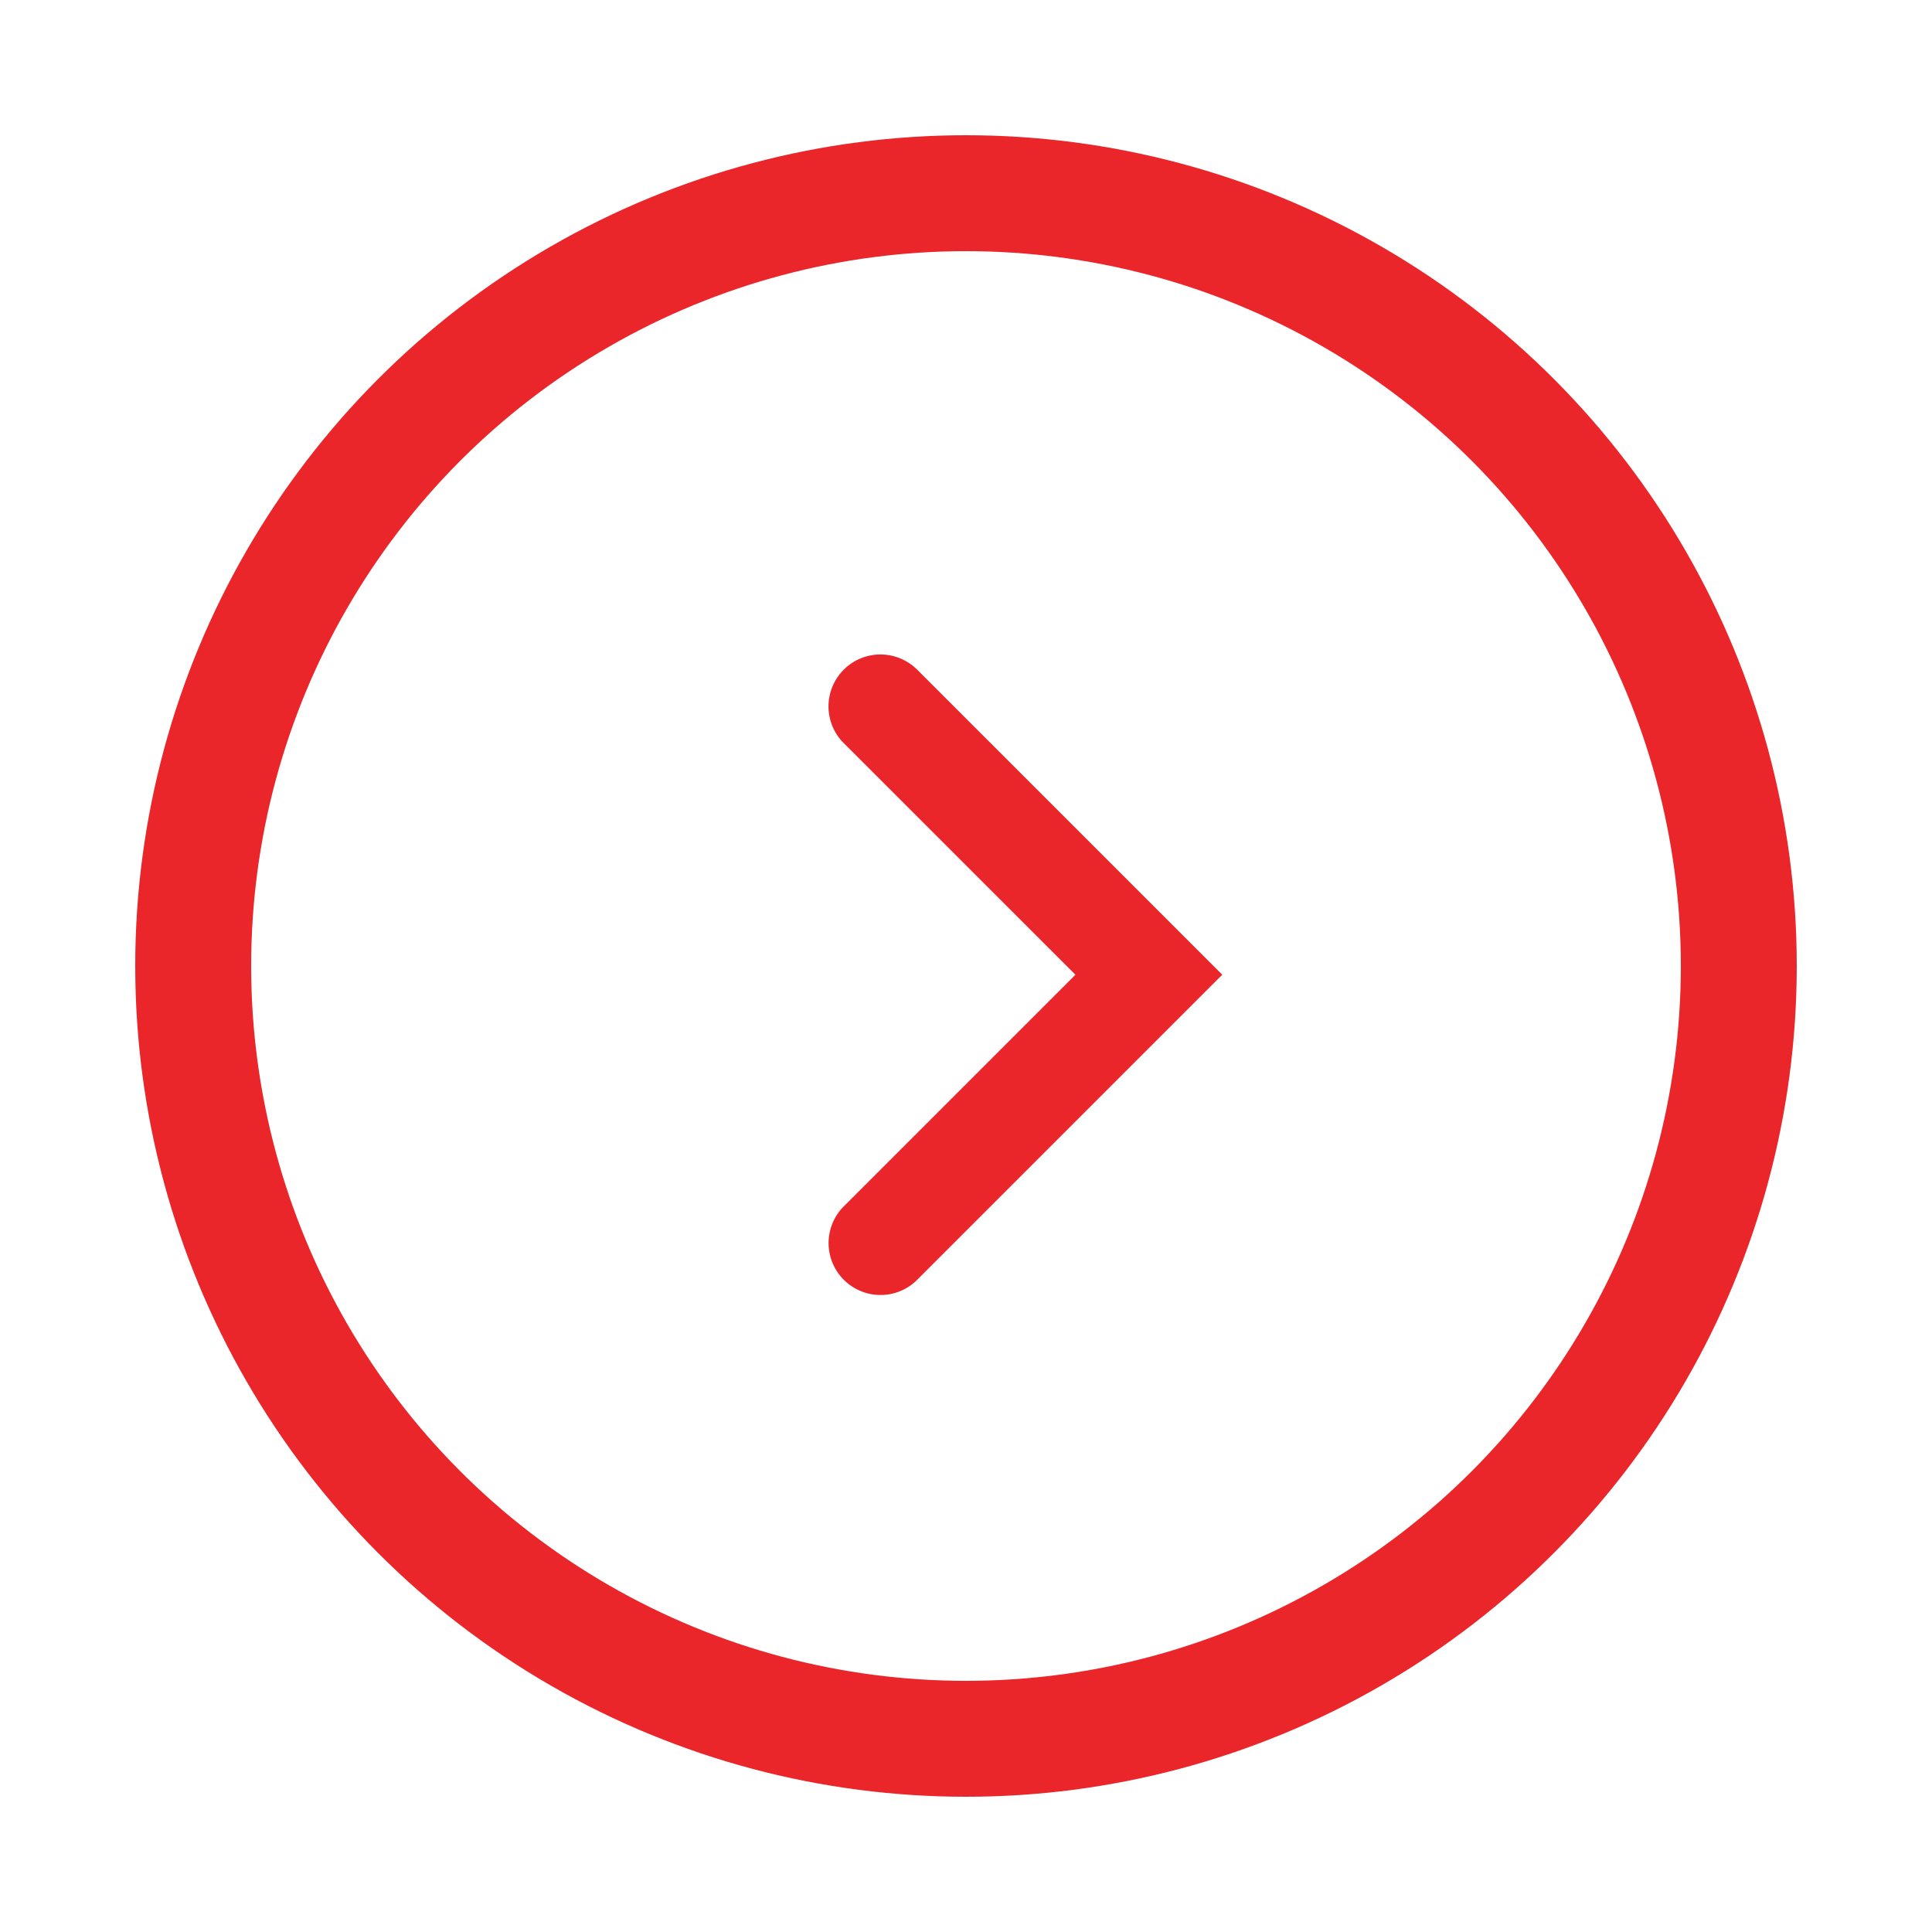 <svg xmlns="http://www.w3.org/2000/svg" width="25" height="25" viewBox="0 0 25 25">
    <g fill="none" fill-rule="evenodd">
        <circle cx="10.5" cy="10" r="10" stroke="#EA262A" stroke-width="1.5" transform="translate(2 2.5)"/>
        <path fill="#EA262A" d="M11.855 8.653a.672.672 0 0 0-.95.95l3.011 3.01-3.01 3.01a.672.672 0 0 0 .95.95l3.96-3.96-.95-.95-3.01-3.01z"/>
    </g>
</svg>
